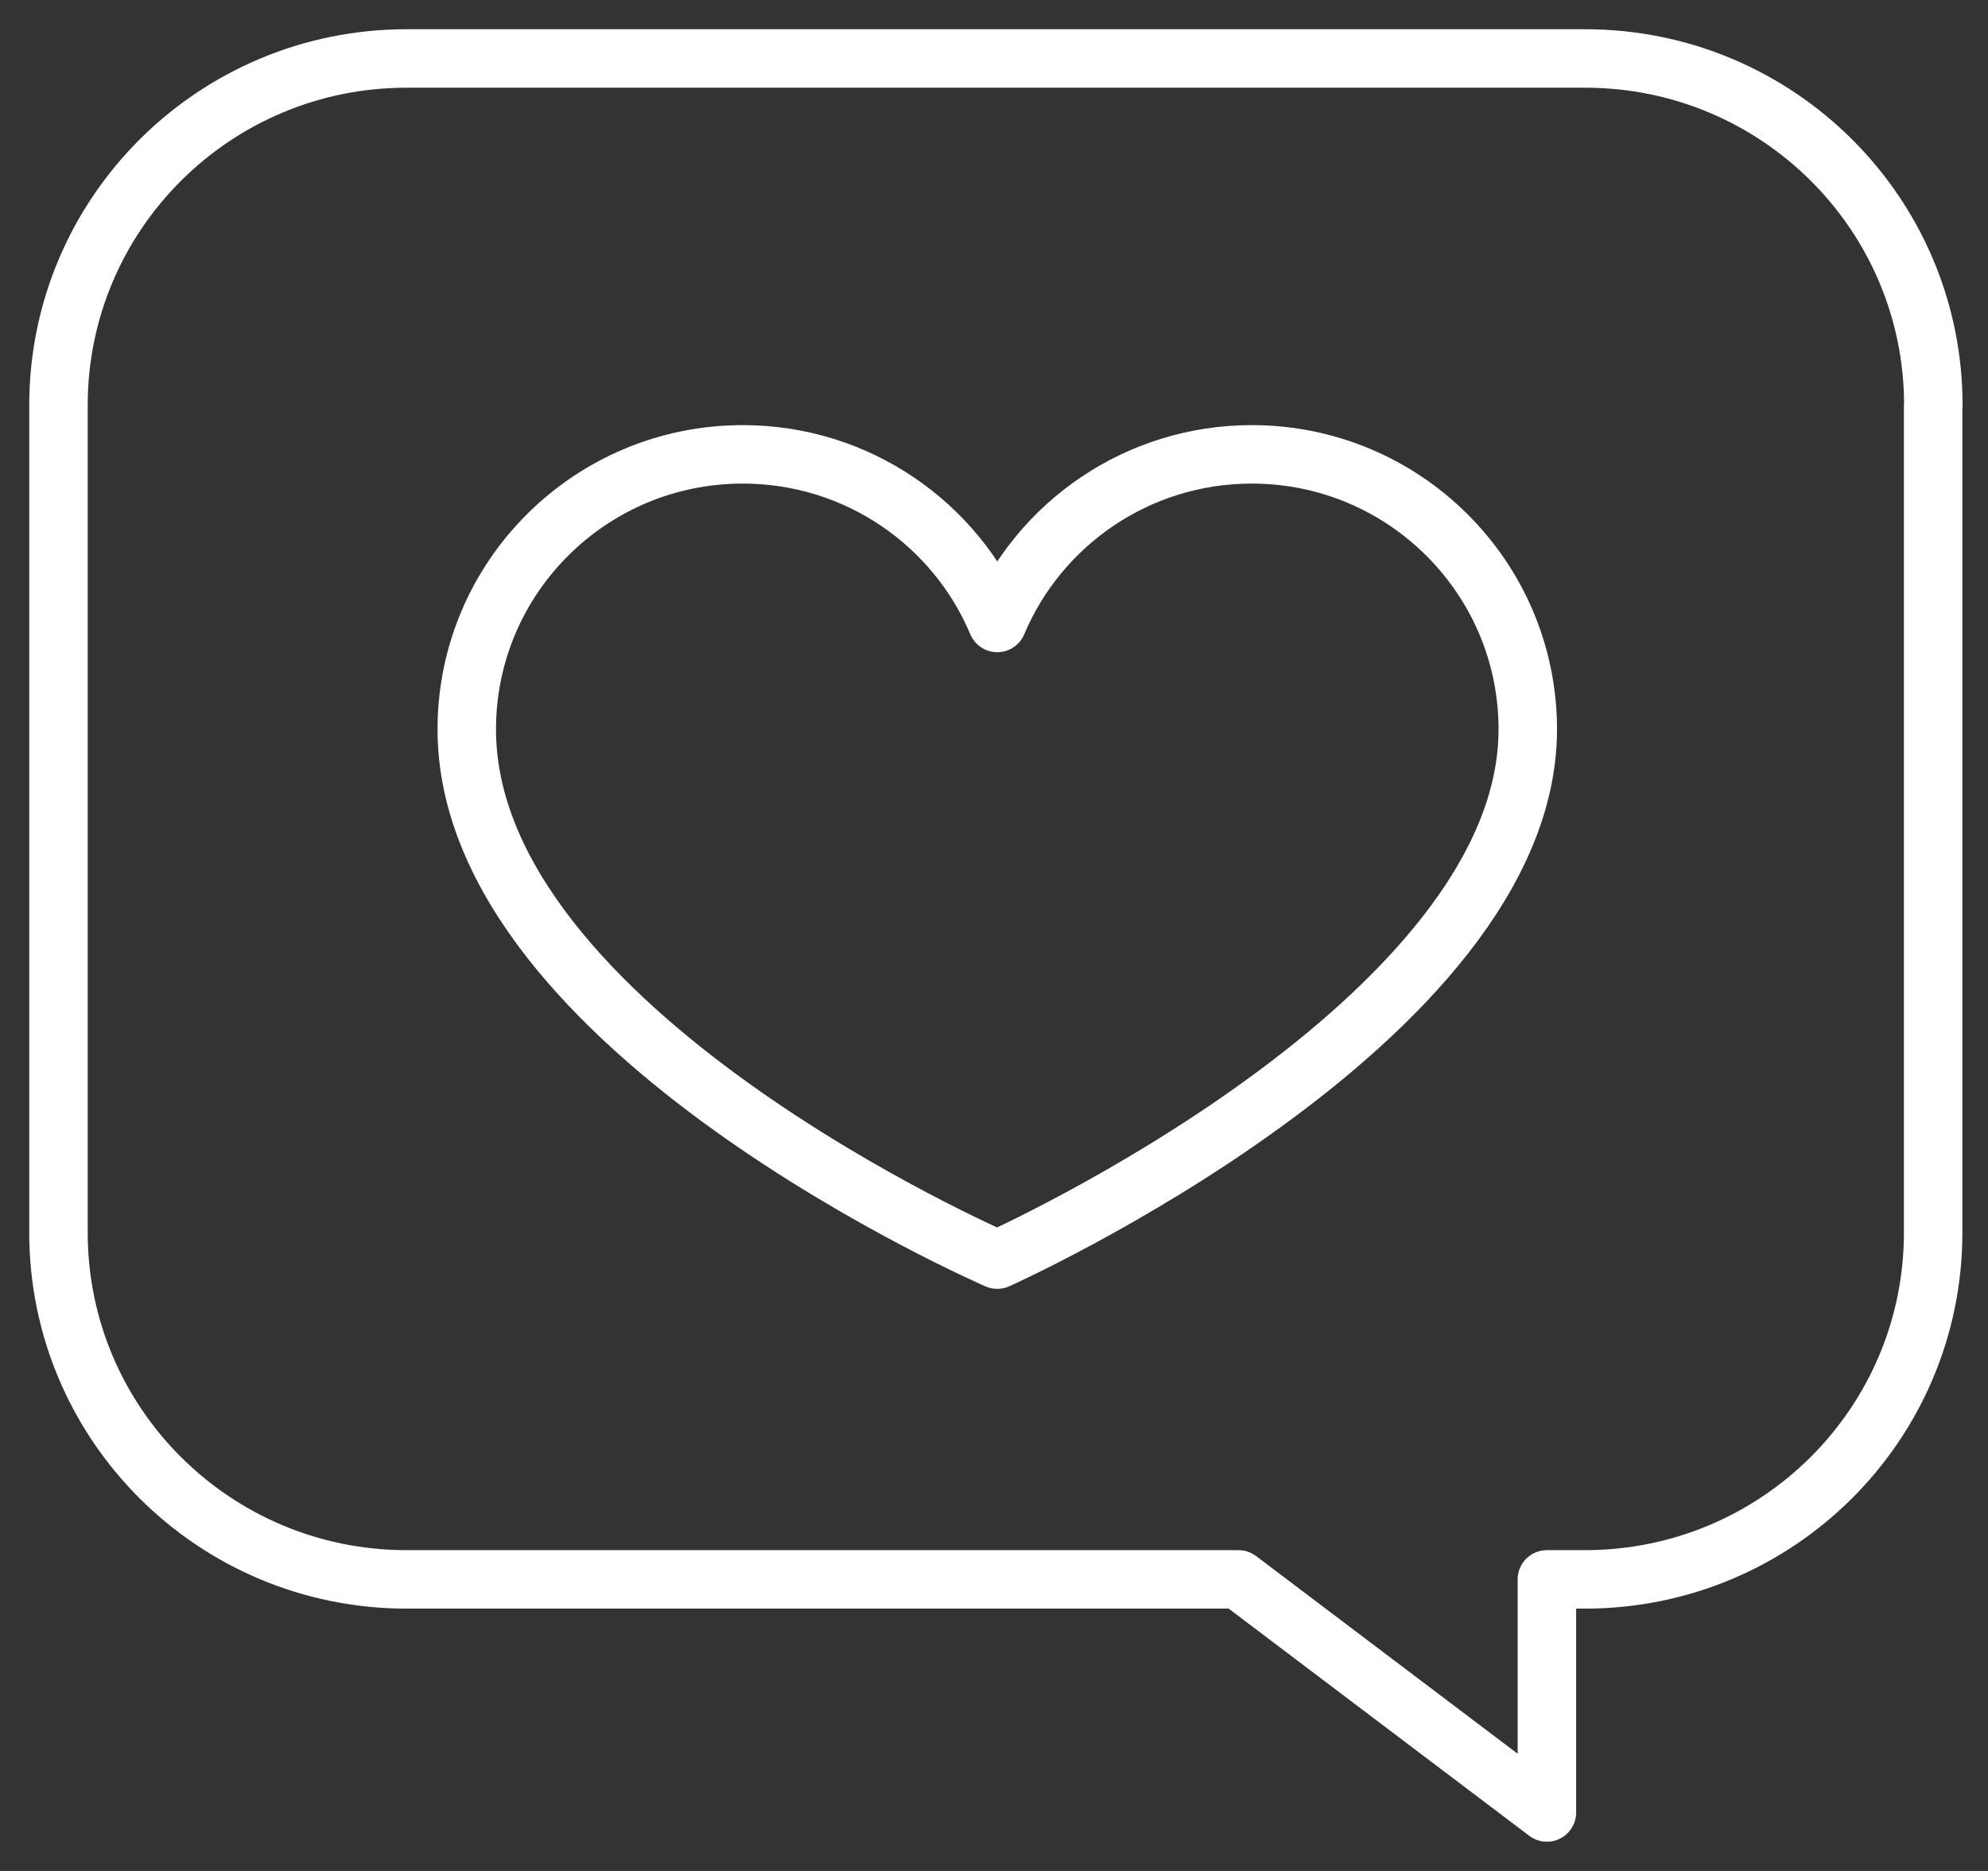 <svg xmlns="http://www.w3.org/2000/svg" fill="none" viewBox="0 0 34 32" height="32" width="34">
<rect x="0" y="0" width="34" height="32" fill="#333333" stroke="none"/>
<path stroke-linejoin="round" stroke-linecap="round" stroke="white" d="M17.056 21.544C17.056 21.544 7.983 17.616 7.983 12.474C7.983 9.876 10.098 7.771 12.703 7.771C14.664 7.771 16.344 8.961 17.056 10.655C17.769 8.961 19.449 7.771 21.41 7.771C24.014 7.771 26.129 9.879 26.129 12.474C26.129 17.48 17.056 21.544 17.056 21.544Z"></path>
<path stroke-linejoin="round" stroke-linecap="round" stroke="white" d="M33.062 6.932V21.081C33.062 24.358 30.397 27.013 27.108 27.013H26.456V31L21.181 27.013H6.953C3.665 27.013 1 24.358 1 21.081V6.932C1 3.655 3.665 1 6.953 1H27.111C30.4 1 33.065 3.655 33.065 6.932H33.062Z"></path>
</svg>

